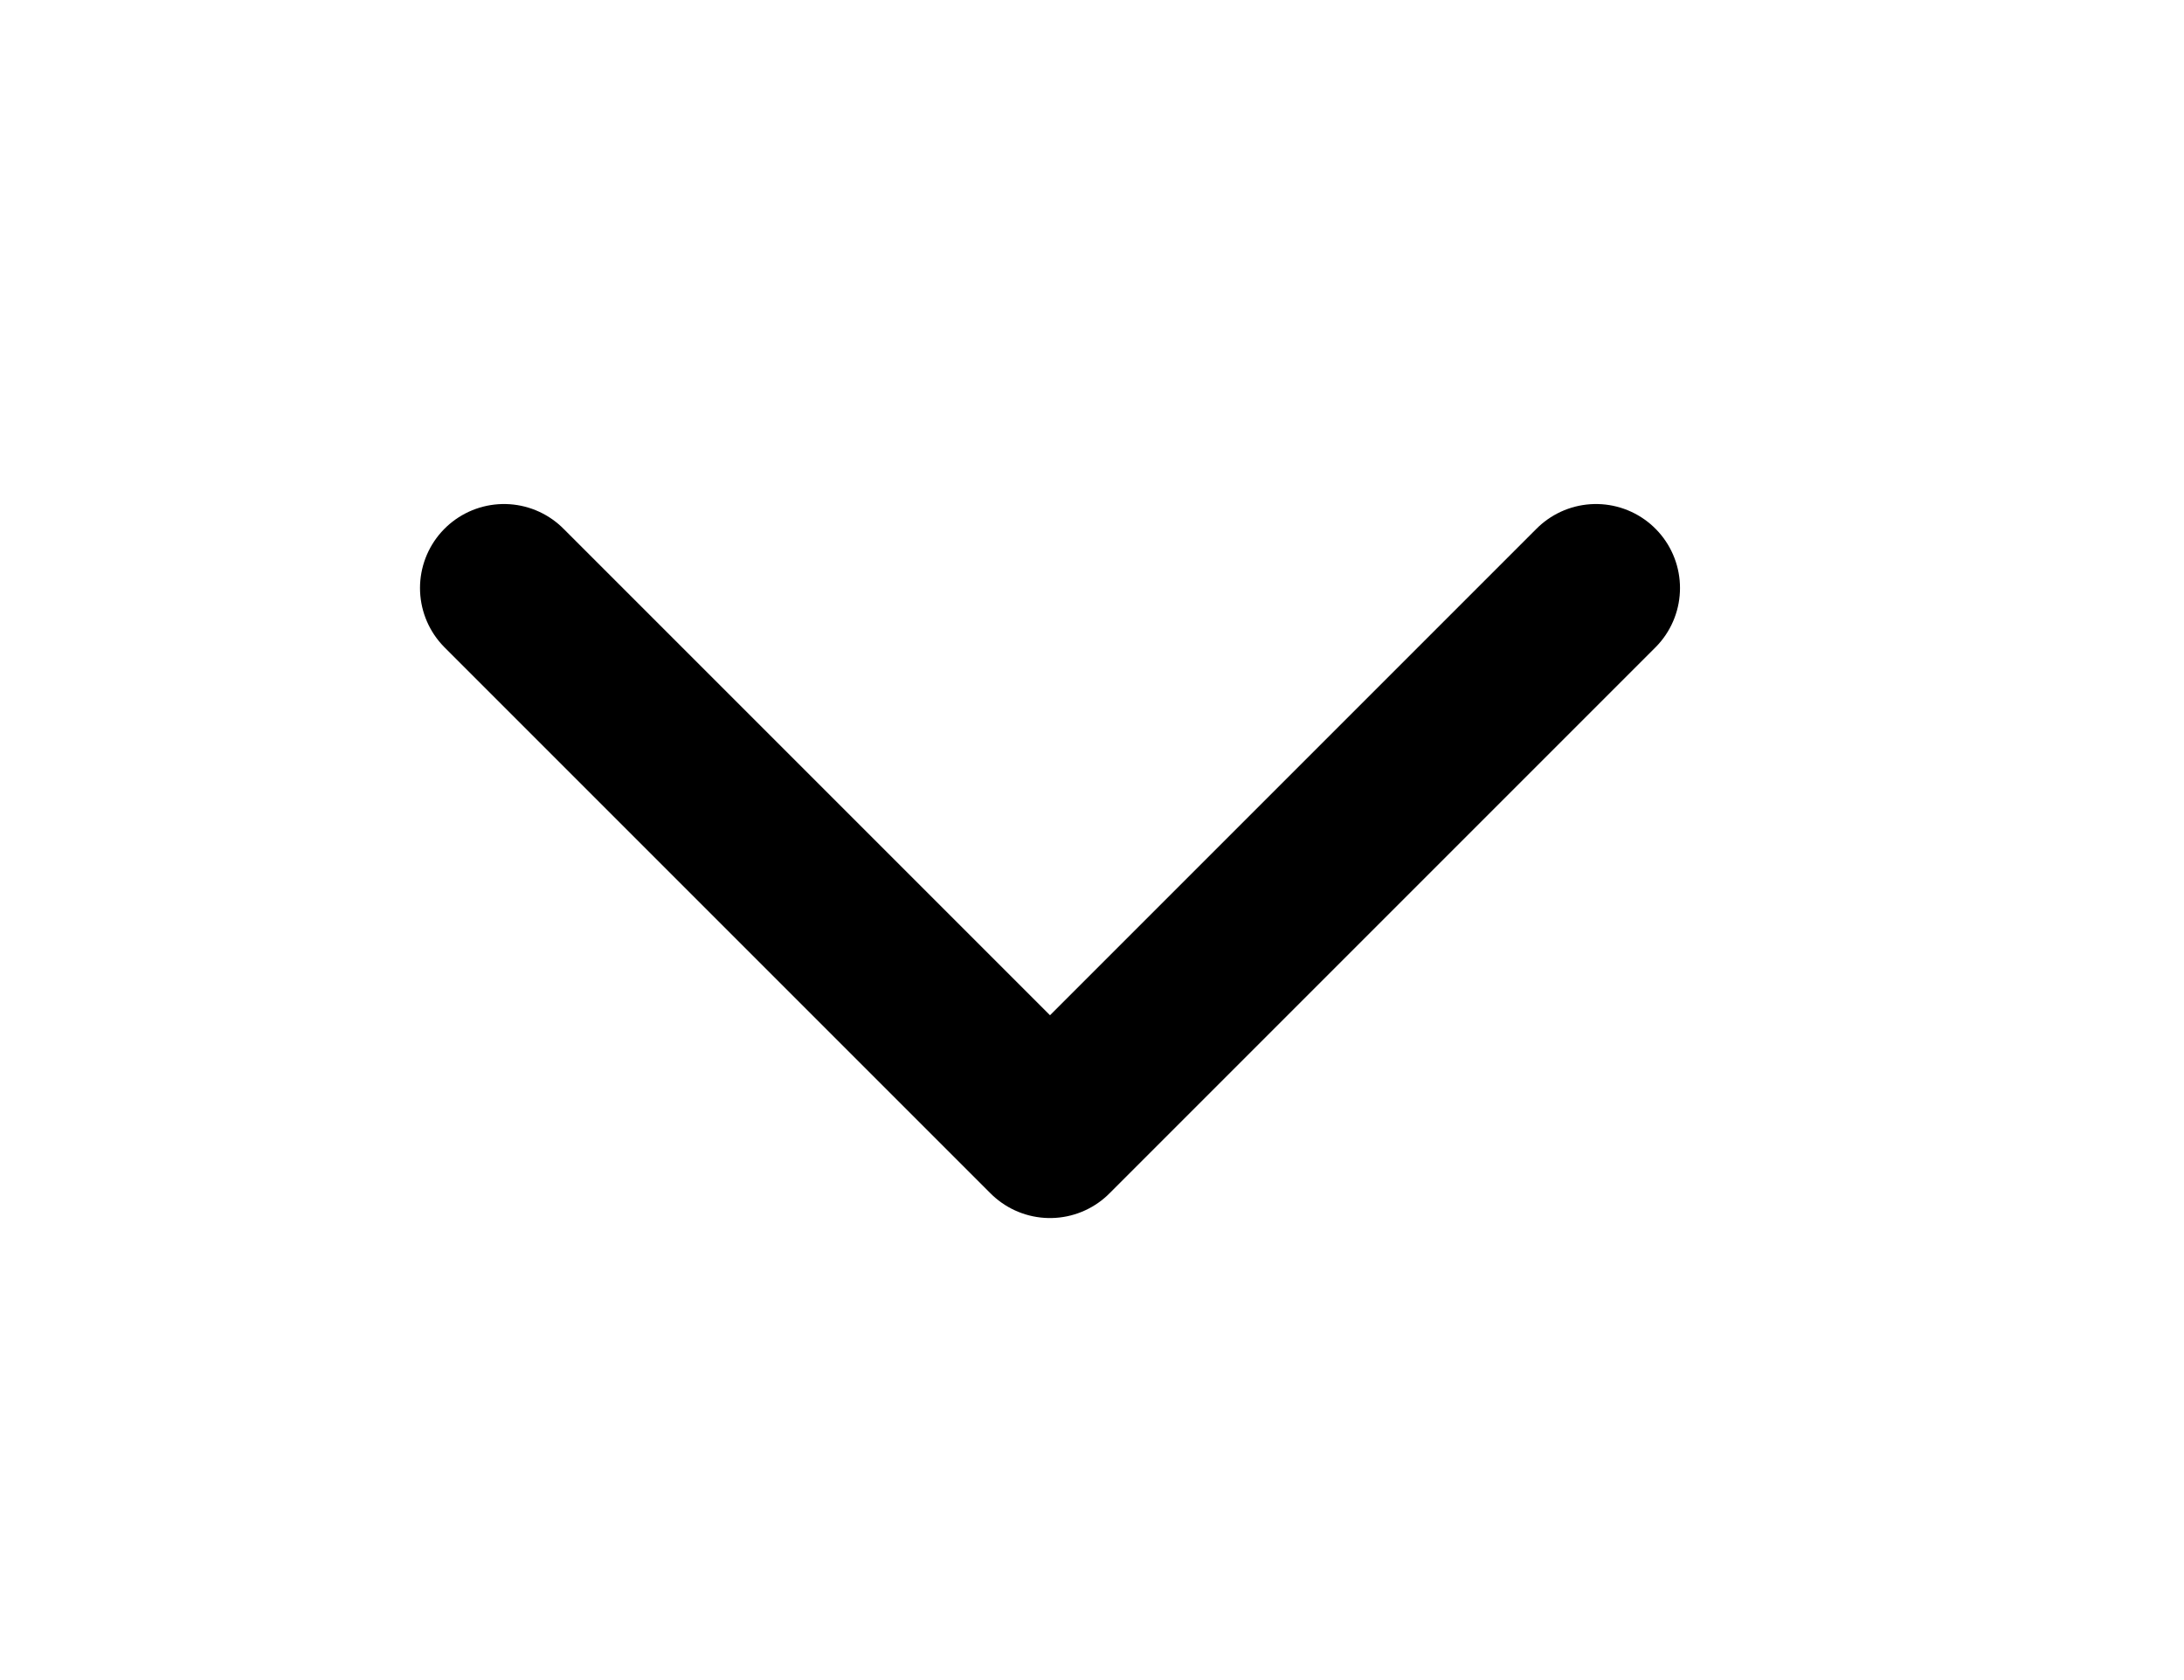 <svg width="26" height="20" viewBox="0 0 26 20" fill="none" xmlns="http://www.w3.org/2000/svg">
<path d="M6 7L12.5 13.5L19 7" stroke="black" stroke-width="2" stroke-linecap="round" stroke-linejoin="round"/>
</svg>
